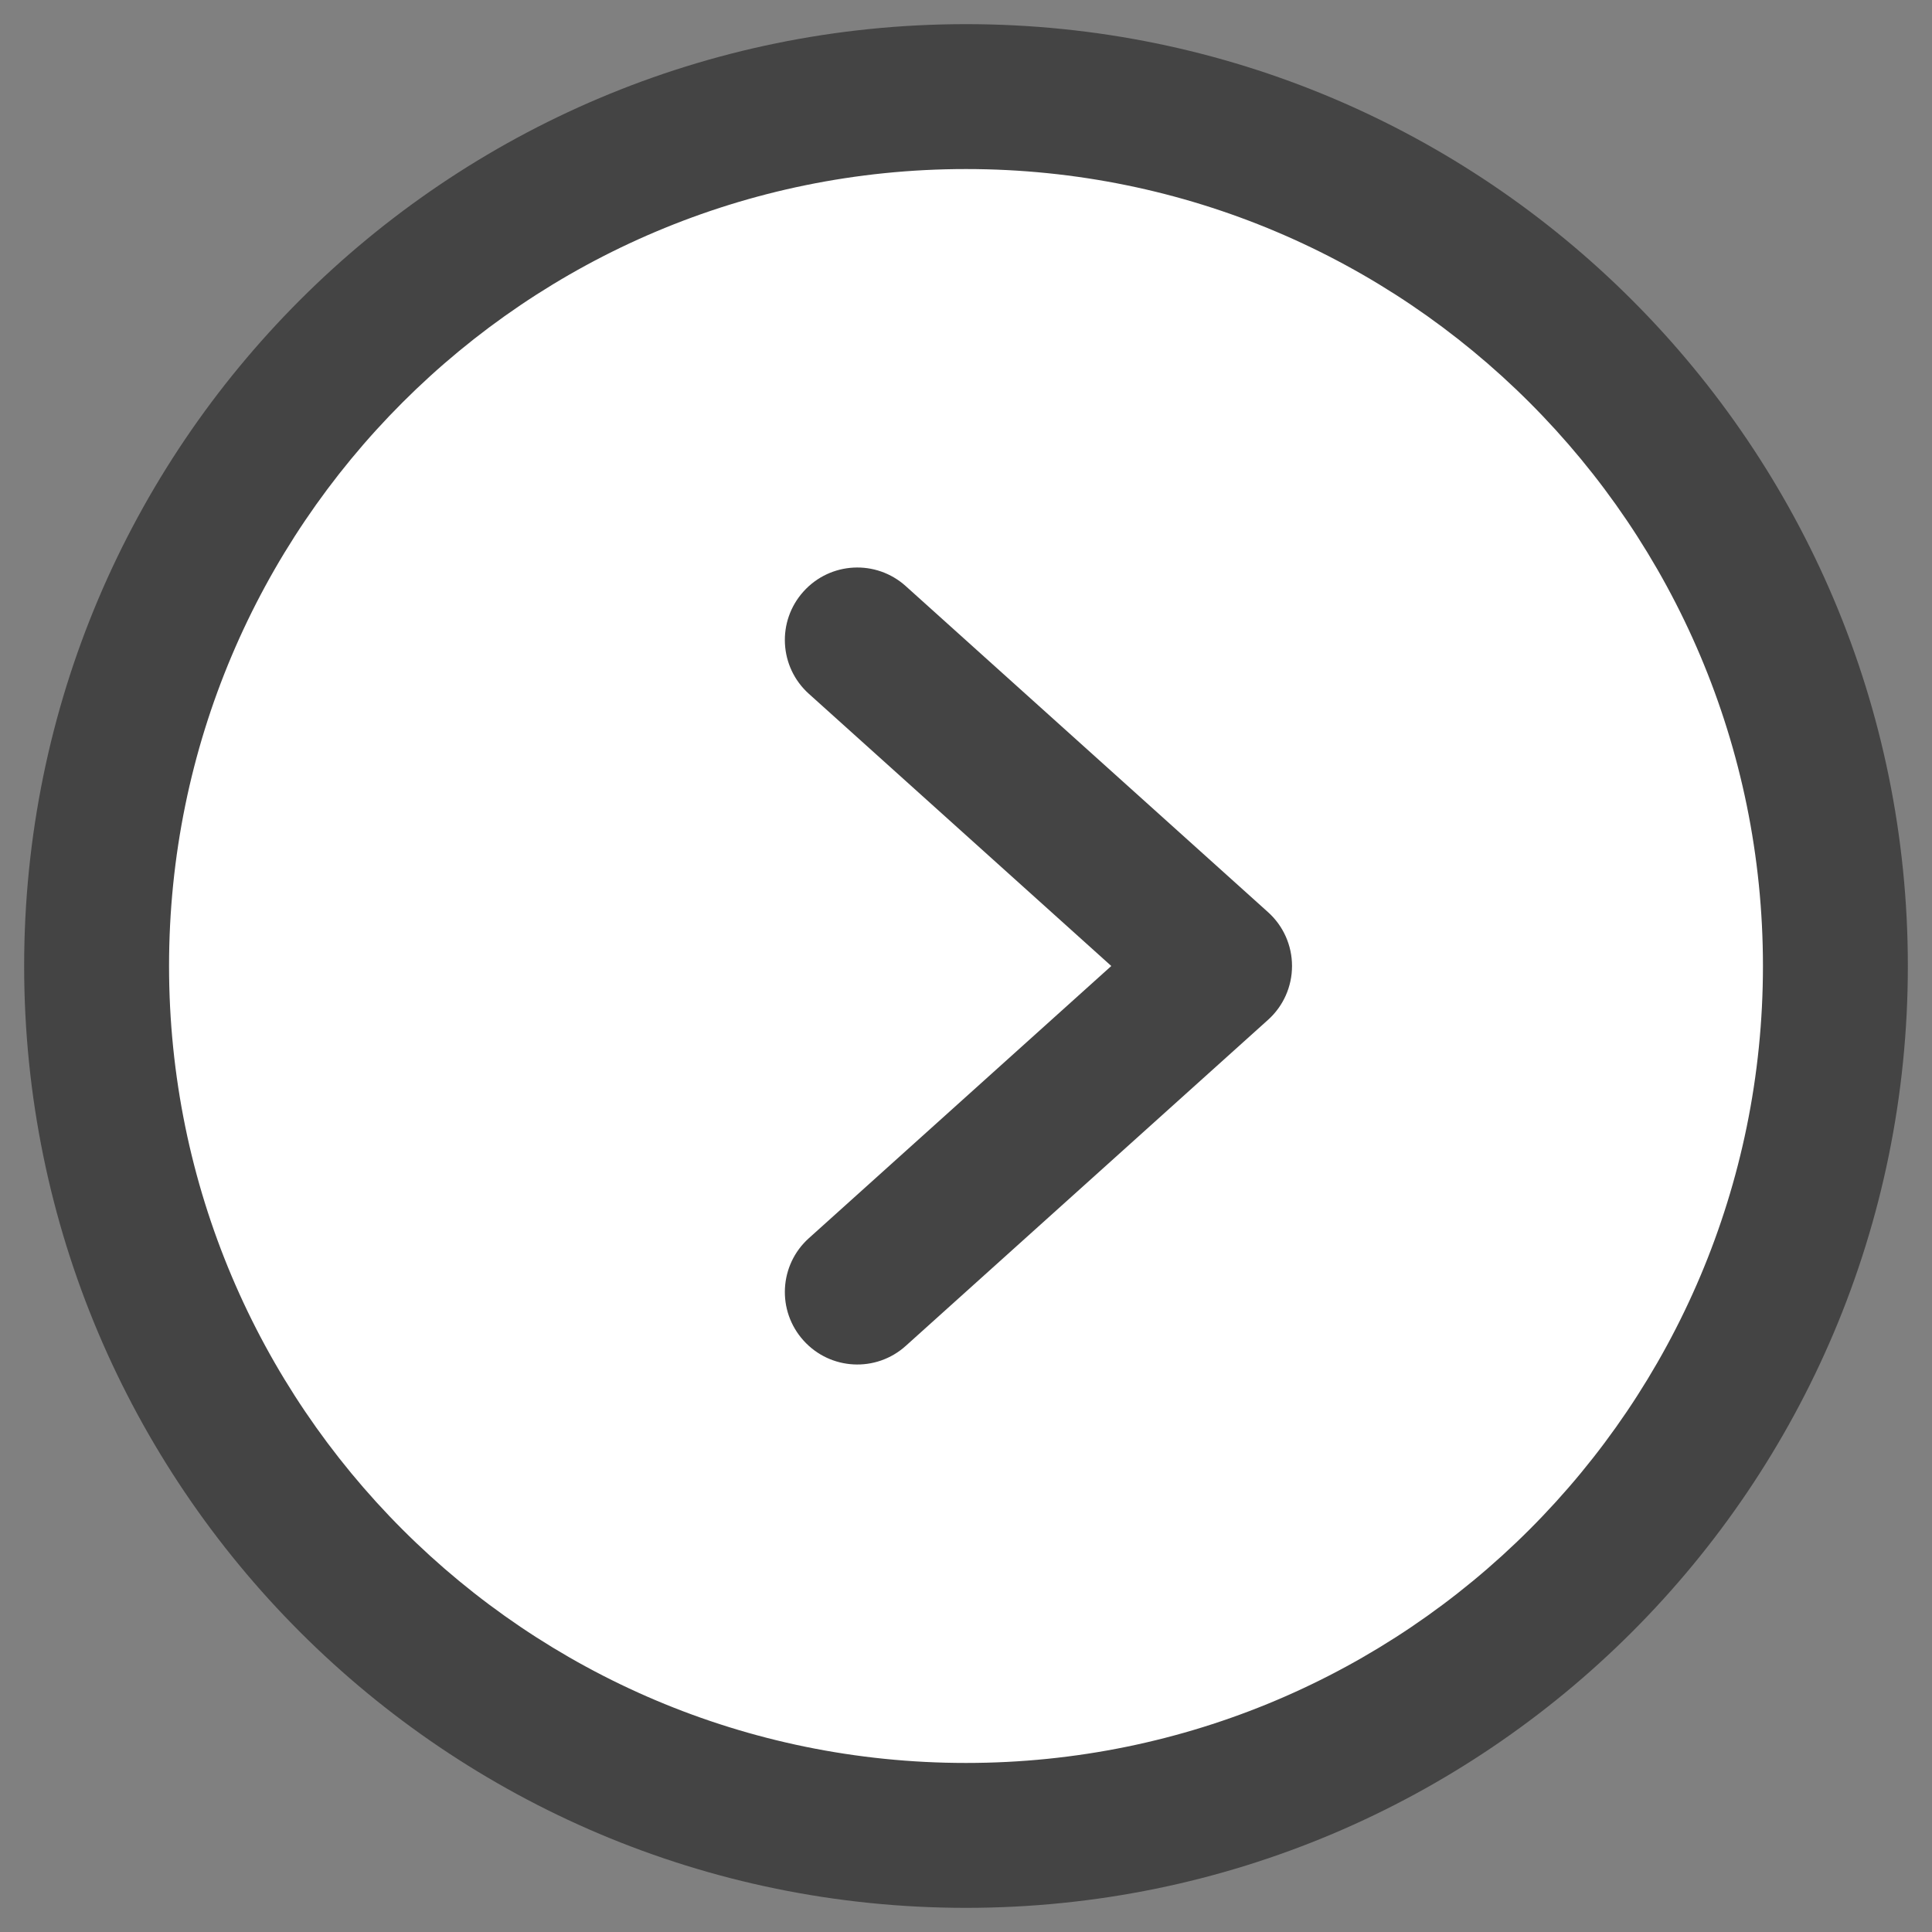 <?xml version="1.0" encoding="UTF-8"?> <svg xmlns="http://www.w3.org/2000/svg" width="20" height="20" viewBox="0 0 20 20" fill="none"><rect x="0" y="0" width="20" height="20" fill="#808080" stroke="none"/><circle cx="10" cy="10" r="9" fill="white"></circle><path fill-rule="evenodd" clip-rule="evenodd" d="M10 1.75C5.444 1.75 1.75 5.444 1.75 10C1.75 14.556 5.444 18.25 10 18.25C14.556 18.25 18.25 14.556 18.25 10C18.25 5.444 14.556 1.75 10 1.75ZM0.25 10C0.25 4.615 4.615 0.25 10 0.25C15.385 0.25 19.75 4.615 19.75 10C19.75 15.385 15.385 19.75 10 19.75C4.615 19.75 0.25 15.385 0.25 10Z" fill="#444444"></path><path fill-rule="evenodd" clip-rule="evenodd" d="M8.318 6.123C8.595 5.815 9.069 5.79 9.377 6.068L13.127 9.443C13.285 9.585 13.375 9.787 13.375 10C13.375 10.213 13.285 10.415 13.127 10.557L9.377 13.932C9.069 14.21 8.595 14.185 8.318 13.877C8.04 13.569 8.065 13.095 8.373 12.818L11.504 10L8.373 7.182C8.065 6.905 8.04 6.431 8.318 6.123Z" fill="#444444"></path></svg> 